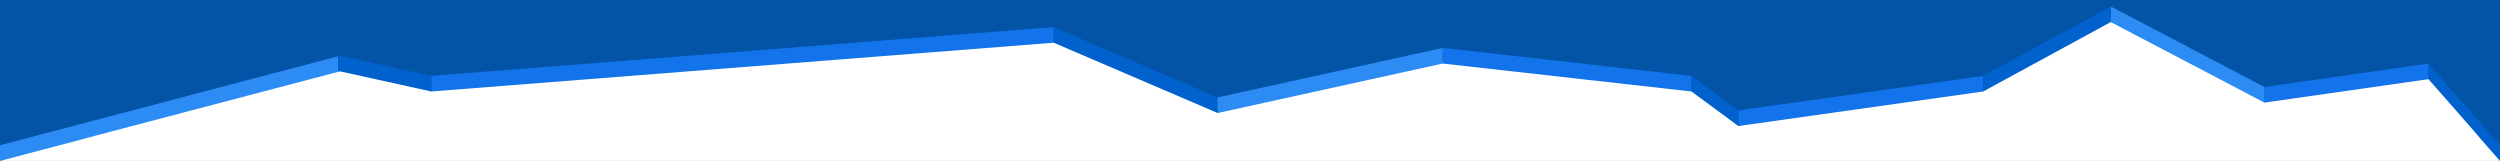 <?xml version="1.0" encoding="UTF-8"?>
<svg width="1440px" height="93px" viewBox="0 0 1440 93" version="1.1" xmlns="http://www.w3.org/2000/svg" xmlns:xlink="http://www.w3.org/1999/xlink">
    <rect x="0" y="0" width="1440" height="93" fill="#333333" stroke="none"/>
    <!-- Generator: Sketch 58 (84663) - https://sketch.com -->
    <title>3</title>
    <desc>Created with Sketch.</desc>
    <g id="Page-1" stroke="none" stroke-width="1" fill="none" fill-rule="evenodd">
        <g id="Flaticon-Copy-3" transform="translate(0, -518)" fill-rule="nonzero">
            <g id="3" transform="translate(0, 518)">
                <rect id="Rectangle" fill="#0353A7" x="0" y="0" width="1440" height="91"></rect>
                <polygon id="Path" fill="#0353A7" points="0 -3.62376795e-13 0 64.4 0 83.3 1.4 83.3 194.7 32.4 195.3 32.2 195.9 32.1 248.4 43.7 606.9 15.6 701.4 56.1 831 27.6 974.3 43.7 1001.3 63.6 1142.3 43.7 1215.8 3.7 1304.3 50.1 1398.8 36.6 1439.7 83.3 1440 83.3 1440 -3.62376795e-13"></polygon>
                <polygon id="Path" fill="#1273EB" points="248.4 56.7 606.9 28.6 606.9 15.6 248.4 43.7"></polygon>
                <polygon id="Path" fill="#1273EB" points="831 40.6 974.3 56.7 974.3 43.7 831 27.6"></polygon>
                <polygon id="Path" fill="#1273EB" points="1001.3 76.6 1142.3 56.7 1142.3 43.7 1001.3 63.6"></polygon>
                <polygon id="Path" fill="#1273EB" points="1304.3 50.1 1304.3 63.1 1398.8 49.6 1398.8 36.6"></polygon>
                <polygon id="Path" fill="#2C8CF4" points="0 92.7 49.3 83.7 50.7 83.3 56.3 81.8 194.7 45.4 194.7 32.4 1.4 83.3 0 83.7"></polygon>
                <polygon id="Path" fill="#164372" points="195.9 32.4 195.9 32.1 195.3 32.2"></polygon>
                <polygon id="Path" fill="#2C8CF4" points="701.1 56.1 701.4 69.1 831 40.6 831 27.6 701.4 56.1"></polygon>
                <polygon id="Path" fill="#2C8CF4" points="1215.8 3.7 1215.8 16.7 1304.3 63.1 1304.3 50.1"></polygon>
                <polygon id="Path" fill="#0161CD" points="1398.8 36.6 1398.8 49.6 1421.9 75.9 1428.3 83.3 1428.6 83.7 1440 92.7 1440 83.7 1439.7 83.3"></polygon>
                <polygon id="Path" fill="#0161CD" points="606.9 15.6 606.9 28.6 629.1 38.1 678.3 59.2 701.4 69.1 701.1 56.1 701.4 56.1"></polygon>
                <polygon id="Path" fill="#0161CD" points="195.9 32.4 195.3 32.2 194.7 32.4 194.7 45.4 195.9 45.1 248.4 56.7 248.4 43.7 195.9 32.1"></polygon>
                <polygon id="Path" fill="#0161CD" points="974.3 56.7 1001.3 76.6 1001.3 63.6 974.3 43.7"></polygon>
                <polygon id="Path" fill="#0161CD" points="1142.3 56.7 1215.8 16.7 1215.8 3.7 1142.3 43.7"></polygon>
                <polygon id="Path" fill="#FFFFFF" points="1428.6 79.7 1428.3 79.3 1421.9 71.9 1398.8 45.6 1304.3 59.1 1215.8 12.7 1142.3 52.7 1001.3 72.6 974.3 52.7 831 36.6 701.4 65.1 678.3 55.2 629.1 34.1 606.9 24.6 248.4 52.7 195.9 41.1 194.7 41.4 56.3 77.8 50.7 79.3 49.3 79.7 0 92.7 56.3 92.7 195.9 92.7 1440 92.7"></polygon>
            </g>
        </g>
    </g>
</svg>